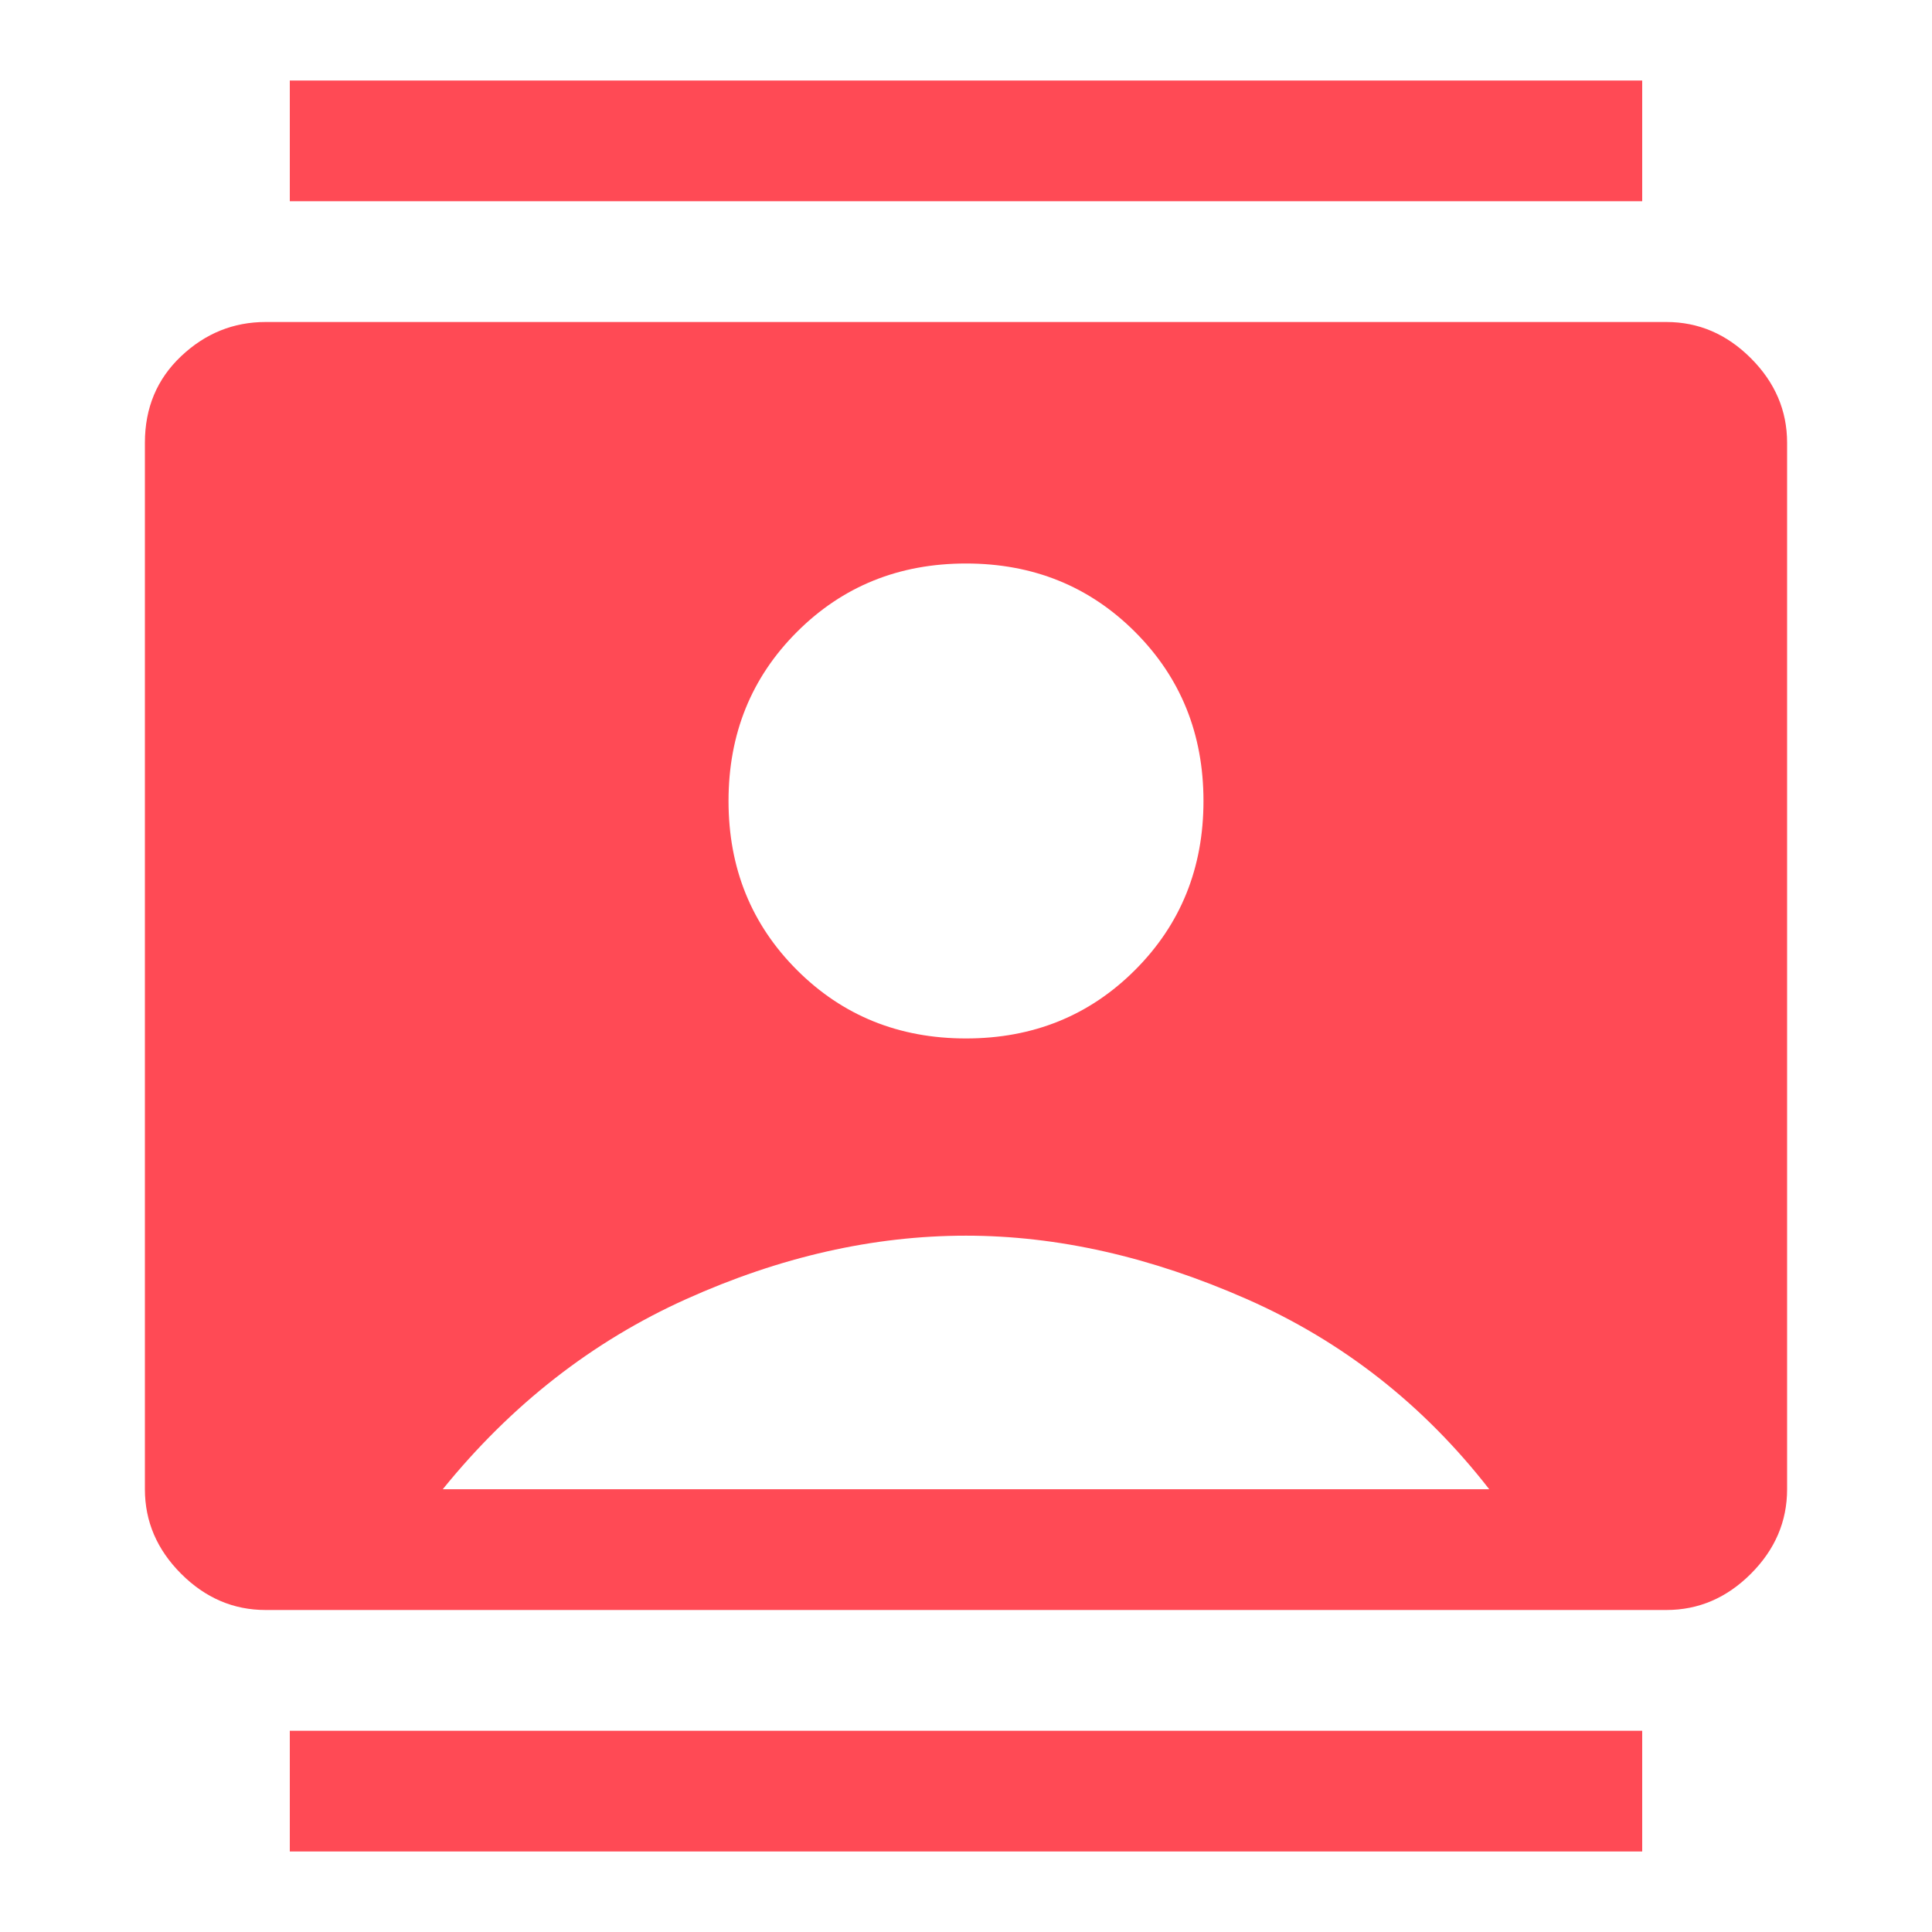 <svg width="48" height="48" viewBox="0 0 48 48" fill="none" xmlns="http://www.w3.org/2000/svg">
<path d="M7.2 46V43H40.8V46H7.2ZM7.2 5V2H40.8V5H7.2ZM24 25.8C25.667 25.8 27.067 25.233 28.2 24.1C29.333 22.967 29.9 21.567 29.9 19.9C29.9 18.233 29.333 16.833 28.2 15.7C27.067 14.567 25.667 14 24 14C22.333 14 20.933 14.567 19.8 15.7C18.667 16.833 18.1 18.233 18.1 19.9C18.1 21.567 18.667 22.967 19.8 24.1C20.933 25.233 22.333 25.8 24 25.8ZM6.6 40C5.8 40 5.1 39.7 4.5 39.1C3.9 38.5 3.6 37.8 3.6 37V11C3.6 10.133 3.9 9.417 4.5 8.85C5.1 8.283 5.8 8 6.6 8H41.4C42.2 8 42.9 8.3 43.5 8.9C44.1 9.5 44.4 10.2 44.4 11V37C44.4 37.8 44.1 38.5 43.5 39.1C42.9 39.7 42.2 40 41.4 40H6.6ZM11 37H37C35.367 34.9 33.358 33.325 30.975 32.275C28.592 31.225 26.267 30.7 24 30.7C21.7 30.7 19.383 31.225 17.05 32.275C14.717 33.325 12.7 34.9 11 37Z" fill="#FF4A55"/>
</svg>
